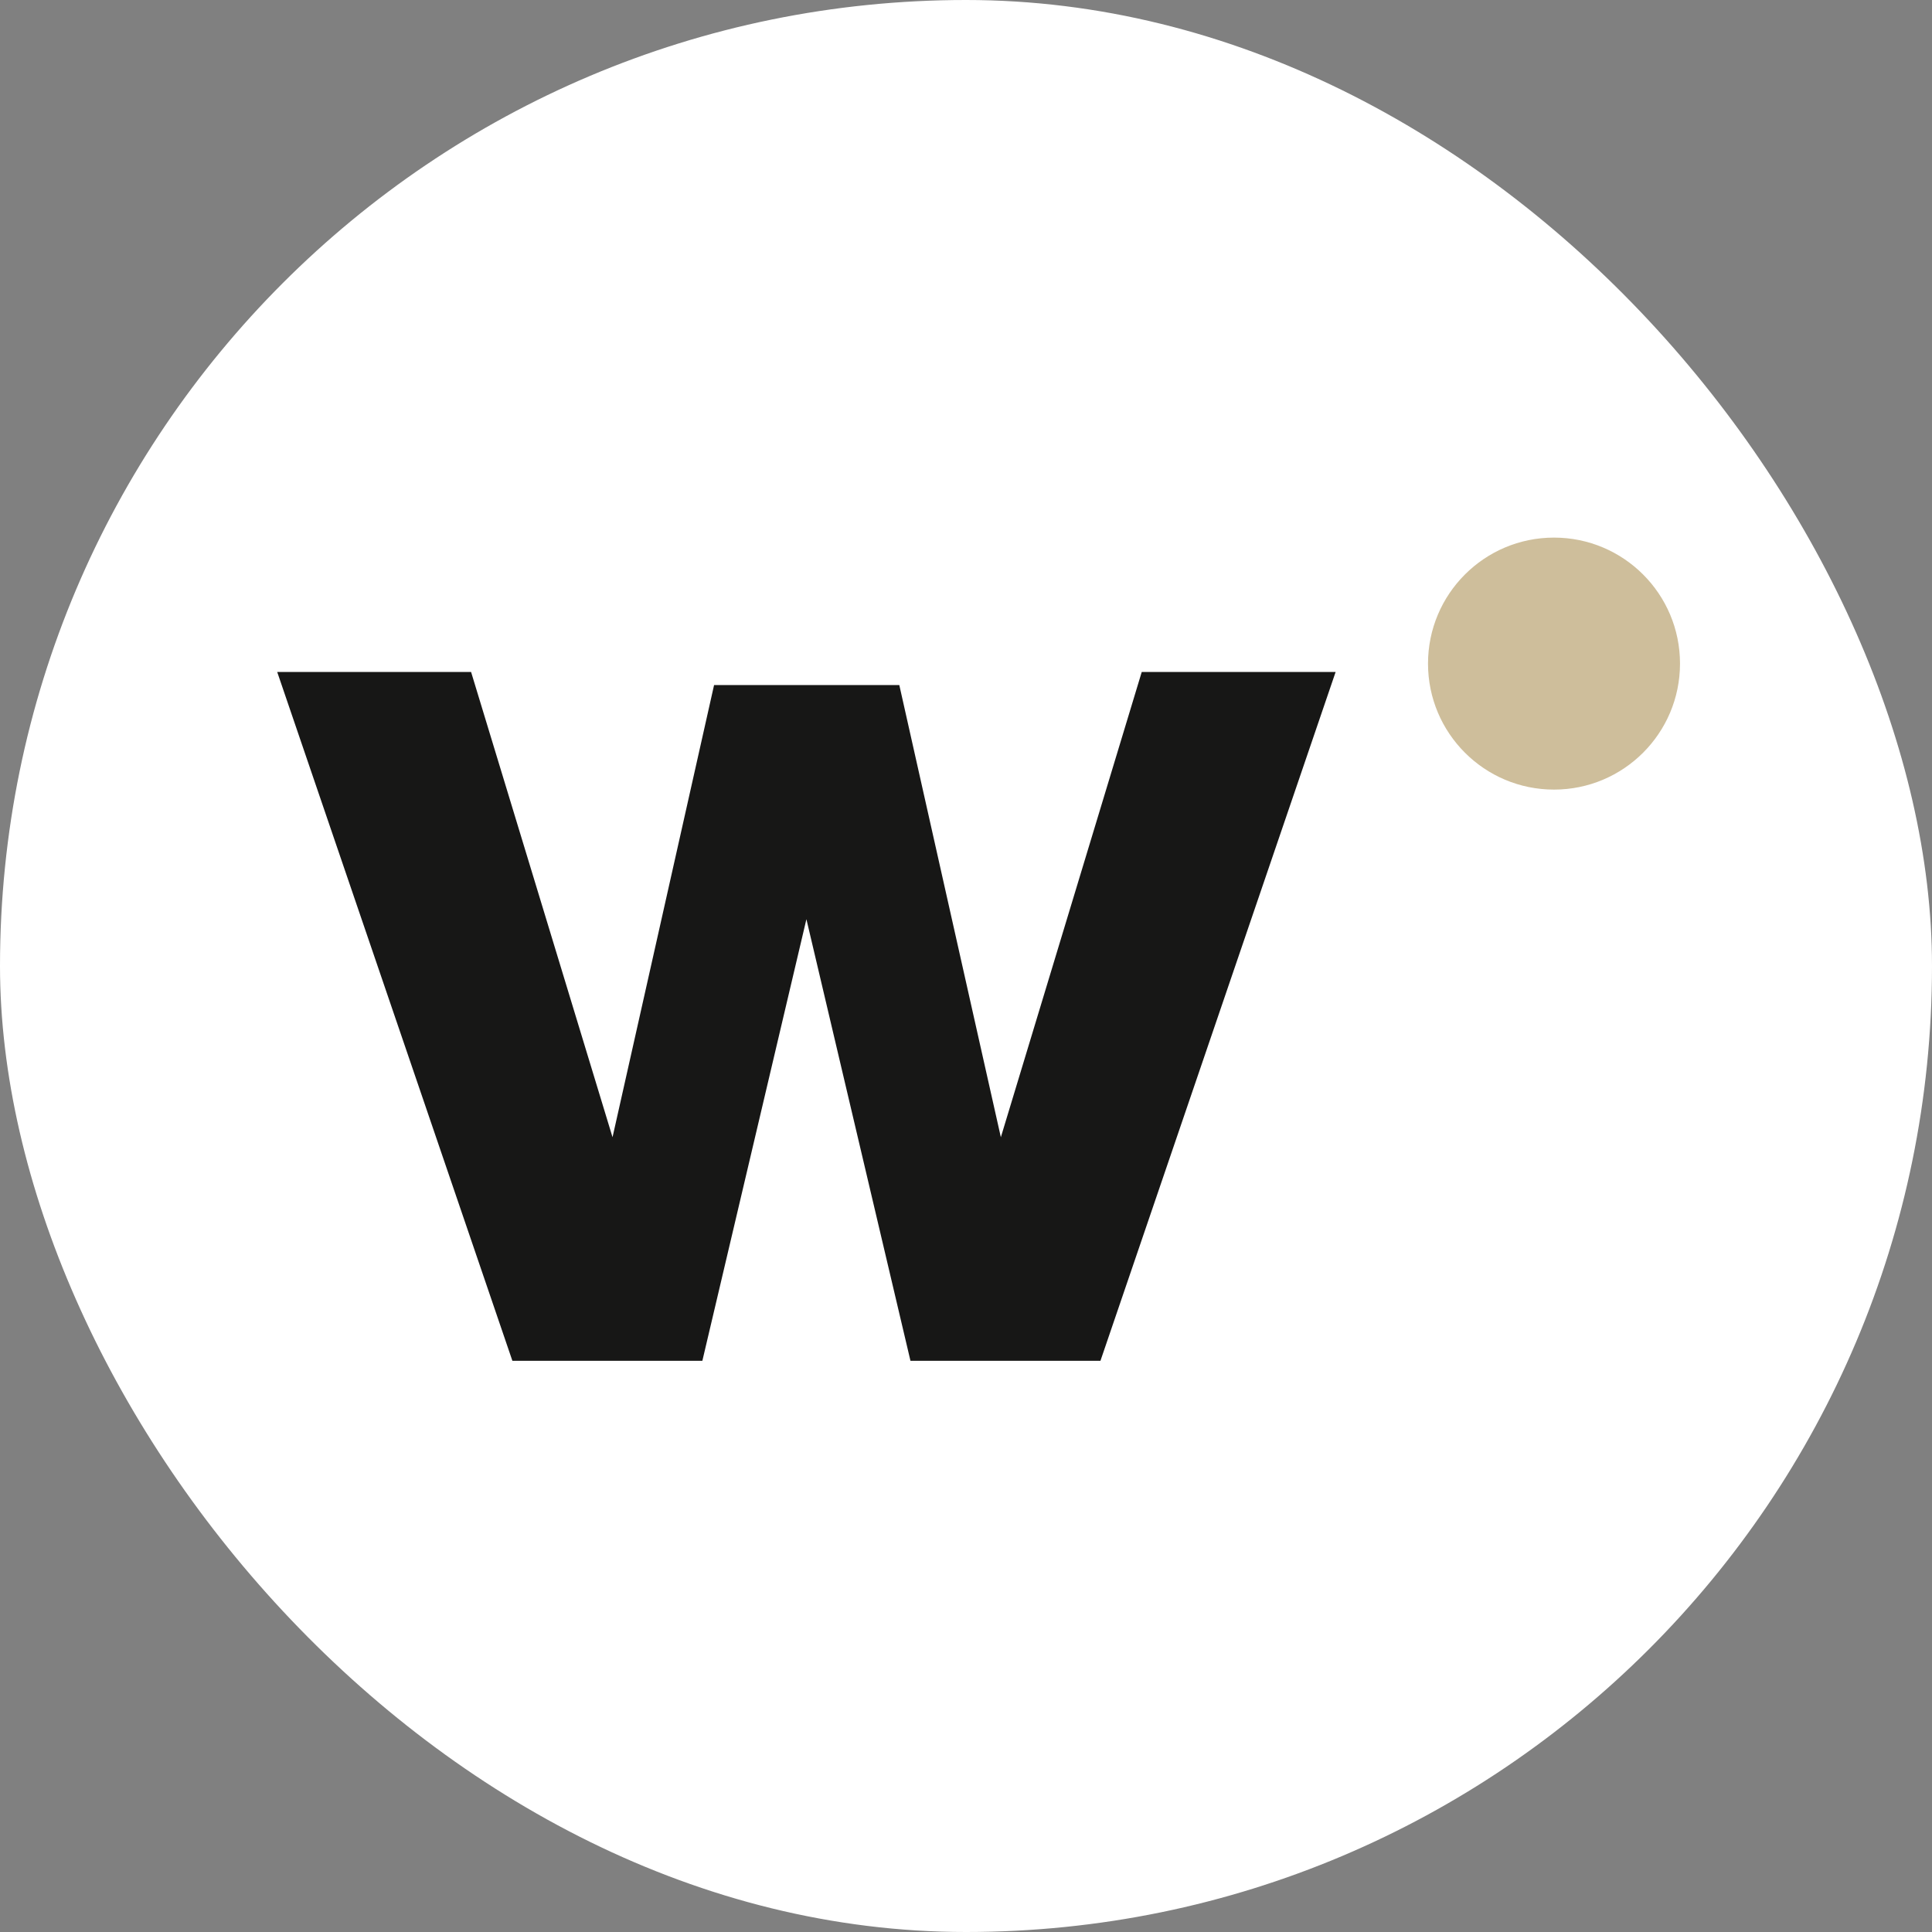 <svg xmlns="http://www.w3.org/2000/svg" version="1.1" xmlns:xlink="http://www.w3.org/1999/xlink" width="224" height="224"><rect width="100%" height="100%" fill="#808080" stroke="none"/><svg width="224" height="224" viewBox="0 0 224 224" fill="none" xmlns="http://www.w3.org/2000/svg">
<rect width="224" height="224" rx="112" fill="white"></rect>
<path d="M127.588 157.774L154.854 77.913H132.375L116.041 131.852L104.268 79.428H82.791L71.018 131.852L54.62 77.913H32.141L59.407 157.774H81.433L93.497 106.575L105.561 157.774H127.588Z" fill="#171716"></path>
<path d="M180.175 91.548C188.243 91.548 194.784 85.007 194.784 76.939C194.784 68.871 188.243 62.33 180.175 62.33C172.107 62.33 165.566 68.871 165.566 76.939C165.566 85.007 172.107 91.548 180.175 91.548Z" fill="#CEBE9B"></path>
</svg><style>@media (prefers-color-scheme: light) { :root { filter: none; } }
@media (prefers-color-scheme: dark) { :root { filter: none; } }
</style></svg>
